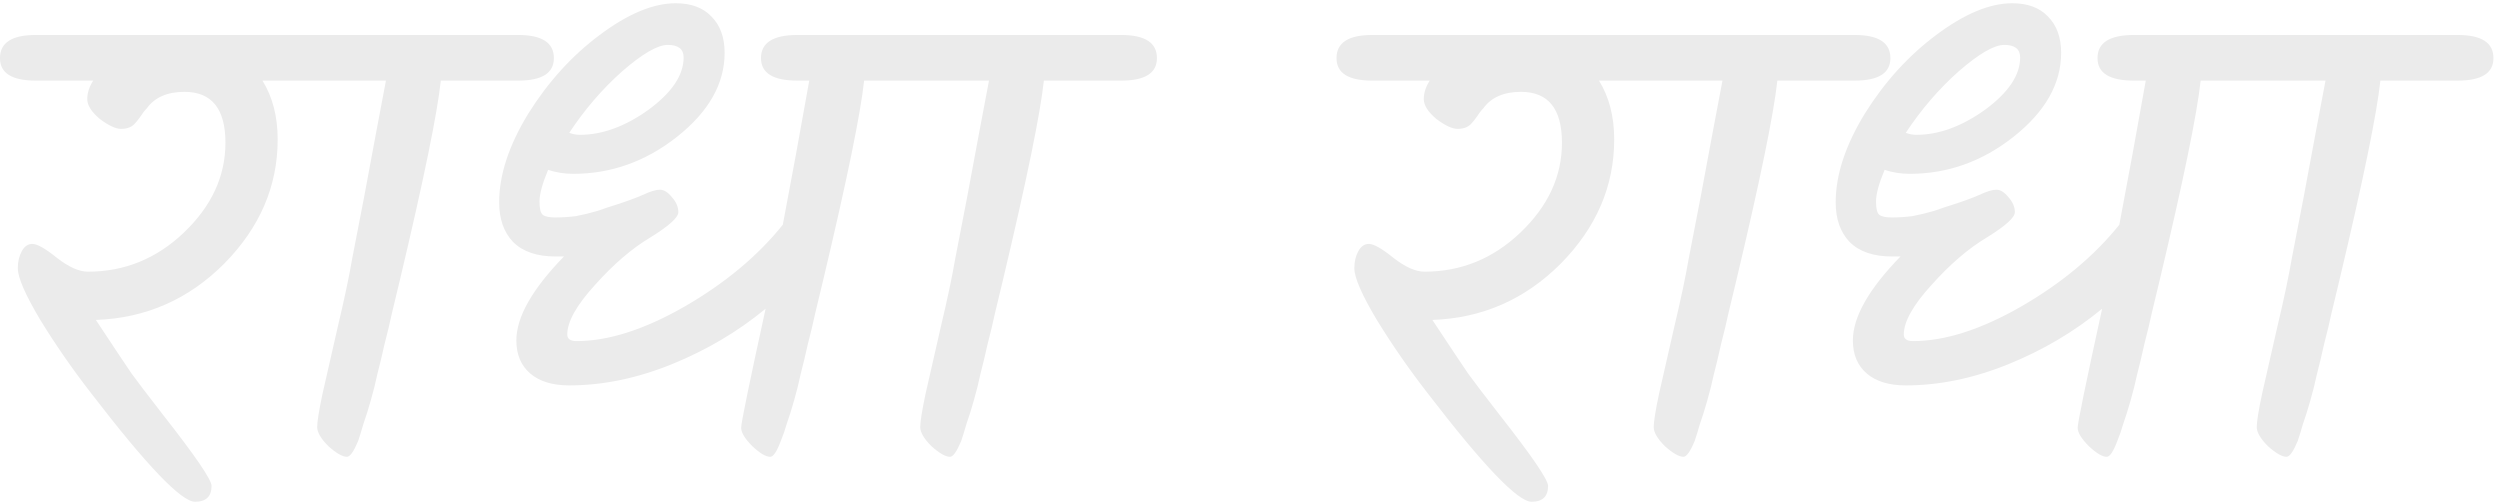 <svg xmlns="http://www.w3.org/2000/svg" fill="none" viewBox="0 0 363 73" height="73" width="363">
<path fill="black" d="M5.182 5.08H47.902C51.422 5.08 53.182 6.2 53.182 8.44C53.182 10.616 51.422 11.704 47.902 11.704H38.11C39.582 14.072 40.318 16.92 40.318 20.248C40.318 27.032 37.726 33.048 32.542 38.296C27.358 43.48 21.15 46.2 13.918 46.456C16.542 50.424 18.27 53.016 19.102 54.232C19.934 55.384 21.47 57.4 23.71 60.28C28.382 66.232 30.718 69.656 30.718 70.552C30.718 72.088 29.918 72.856 28.318 72.856C26.334 72.856 21.31 67.608 13.246 57.112C10.558 53.656 8.094 50.104 5.854 46.456C3.678 42.808 2.59 40.312 2.59 38.968V38.872C2.59 37.976 2.782 37.176 3.166 36.472C3.55 35.768 4.062 35.416 4.702 35.416C5.406 35.416 6.59 36.088 8.254 37.432C9.982 38.776 11.486 39.448 12.766 39.448C18.078 39.448 22.718 37.56 26.686 33.784C30.718 29.944 32.734 25.592 32.734 20.728C32.734 15.8 30.75 13.336 26.782 13.336C24.286 13.336 22.462 14.136 21.31 15.736C20.99 16.056 20.67 16.472 20.35 16.984C20.03 17.432 19.742 17.784 19.486 18.04C19.038 18.488 18.398 18.712 17.566 18.712C16.798 18.712 15.774 18.232 14.494 17.272C13.278 16.248 12.67 15.288 12.67 14.392C12.67 13.496 12.958 12.6 13.534 11.704H5.182C1.726 11.704 -0.002 10.616 -0.002 8.44C-0.002 6.2 1.726 5.08 5.182 5.08ZM44.903 5.08H75.239C78.695 5.08 80.423 6.2 80.423 8.44C80.423 10.616 78.695 11.704 75.239 11.704H64.007C63.495 16.504 61.511 26.168 58.055 40.696C57.607 42.616 57.223 44.216 56.903 45.496C56.647 46.712 56.295 48.184 55.847 49.912C55.463 51.64 55.111 53.112 54.791 54.328C54.535 55.544 54.215 56.824 53.831 58.168C53.447 59.512 53.095 60.632 52.775 61.528C52.519 62.424 52.263 63.256 52.007 64.024C51.367 65.56 50.823 66.328 50.375 66.328C49.735 66.328 48.839 65.816 47.687 64.792C46.599 63.704 46.055 62.776 46.055 62.008C46.055 61.24 46.311 59.64 46.823 57.208C47.399 54.712 48.135 51.48 49.031 47.512C49.991 43.48 50.695 40.152 51.143 37.528C51.655 34.904 52.231 31.928 52.871 28.6C54.151 21.688 55.207 16.056 56.039 11.704H44.903C41.383 11.704 39.623 10.616 39.623 8.44C39.623 6.2 41.383 5.08 44.903 5.08ZM115.775 5.08H136.703C140.223 5.08 141.983 6.2 141.983 8.44C141.983 10.616 140.223 11.704 136.703 11.704H125.471C124.959 16.504 122.975 26.168 119.519 40.696C119.071 42.616 118.687 44.216 118.367 45.496C118.111 46.712 117.759 48.184 117.311 49.912C116.927 51.64 116.575 53.112 116.255 54.328C115.999 55.544 115.679 56.824 115.295 58.168C114.911 59.512 114.559 60.632 114.239 61.528C113.983 62.424 113.695 63.256 113.375 64.024C112.799 65.56 112.287 66.328 111.839 66.328C111.199 66.328 110.335 65.816 109.247 64.792C108.159 63.704 107.615 62.808 107.615 62.104C107.615 61.4 108.799 55.64 111.167 44.824C107.135 48.152 102.591 50.84 97.535 52.888C92.479 54.936 87.519 55.96 82.655 55.96C80.223 55.96 78.335 55.384 76.991 54.232C75.647 53.08 74.975 51.48 74.975 49.432C74.975 46.04 77.279 41.976 81.887 37.24H80.639C77.951 37.24 75.903 36.536 74.495 35.128C73.151 33.72 72.479 31.8 72.479 29.368C72.479 25.4 73.887 21.112 76.703 16.504C79.583 11.896 83.039 8.088 87.071 5.08C91.167 2.008 94.847 0.472 98.111 0.472C100.351 0.472 102.079 1.112 103.295 2.392C104.575 3.672 105.215 5.432 105.215 7.672C105.215 12.152 102.911 16.216 98.303 19.864C93.759 23.448 88.735 25.24 83.231 25.24C81.951 25.24 80.735 25.048 79.583 24.664C78.751 26.648 78.335 28.184 78.335 29.272C78.335 30.296 78.495 30.936 78.815 31.192C79.135 31.448 79.743 31.576 80.639 31.576C81.599 31.576 82.591 31.512 83.615 31.384C84.639 31.192 85.695 30.936 86.783 30.616C87.871 30.232 88.735 29.944 89.375 29.752C90.975 29.24 92.287 28.76 93.311 28.312C94.399 27.8 95.231 27.544 95.807 27.544C96.383 27.544 96.959 27.896 97.535 28.6C98.175 29.304 98.495 30.04 98.495 30.808C98.495 31.576 97.151 32.792 94.463 34.456C91.775 36.056 89.087 38.36 86.399 41.368C83.711 44.312 82.367 46.712 82.367 48.568C82.367 49.208 82.815 49.528 83.711 49.528C88.319 49.528 93.535 47.864 99.359 44.536C105.247 41.144 110.015 37.176 113.663 32.632C114.943 25.912 116.223 18.936 117.503 11.704H115.775C112.255 11.704 110.495 10.616 110.495 8.44C110.495 6.2 112.255 5.08 115.775 5.08ZM99.263 8.344C99.263 7.128 98.495 6.52 96.959 6.52C95.487 6.52 93.279 7.8 90.335 10.36C87.455 12.92 84.895 15.896 82.655 19.288C83.167 19.48 83.679 19.576 84.191 19.576C87.455 19.576 90.783 18.36 94.175 15.928C97.567 13.432 99.263 10.904 99.263 8.344ZM132.466 5.08H162.802C166.258 5.08 167.986 6.2 167.986 8.44C167.986 10.616 166.258 11.704 162.802 11.704H151.57C151.058 16.504 149.074 26.168 145.618 40.696C145.17 42.616 144.786 44.216 144.466 45.496C144.21 46.712 143.858 48.184 143.41 49.912C143.026 51.64 142.674 53.112 142.354 54.328C142.098 55.544 141.778 56.824 141.394 58.168C141.01 59.512 140.658 60.632 140.338 61.528C140.082 62.424 139.826 63.256 139.57 64.024C138.93 65.56 138.385 66.328 137.938 66.328C137.298 66.328 136.402 65.816 135.25 64.792C134.162 63.704 133.618 62.776 133.618 62.008C133.618 61.24 133.874 59.64 134.386 57.208C134.962 54.712 135.698 51.48 136.594 47.512C137.554 43.48 138.258 40.152 138.706 37.528C139.218 34.904 139.794 31.928 140.434 28.6C141.714 21.688 142.77 16.056 143.602 11.704H132.466C128.946 11.704 127.186 10.616 127.186 8.44C127.186 6.2 128.946 5.08 132.466 5.08ZM199.245 5.08H241.965C245.485 5.08 247.245 6.2 247.245 8.44C247.245 10.616 245.485 11.704 241.965 11.704H232.173C233.645 14.072 234.381 16.92 234.381 20.248C234.381 27.032 231.789 33.048 226.605 38.296C221.421 43.48 215.213 46.2 207.981 46.456C210.605 50.424 212.333 53.016 213.165 54.232C213.997 55.384 215.533 57.4 217.773 60.28C222.445 66.232 224.781 69.656 224.781 70.552C224.781 72.088 223.981 72.856 222.381 72.856C220.397 72.856 215.373 67.608 207.309 57.112C204.621 53.656 202.157 50.104 199.917 46.456C197.741 42.808 196.653 40.312 196.653 38.968V38.872C196.653 37.976 196.845 37.176 197.229 36.472C197.613 35.768 198.125 35.416 198.765 35.416C199.469 35.416 200.653 36.088 202.317 37.432C204.045 38.776 205.549 39.448 206.829 39.448C212.141 39.448 216.781 37.56 220.749 33.784C224.781 29.944 226.797 25.592 226.797 20.728C226.797 15.8 224.813 13.336 220.845 13.336C218.349 13.336 216.525 14.136 215.373 15.736C215.053 16.056 214.733 16.472 214.413 16.984C214.093 17.432 213.805 17.784 213.549 18.04C213.101 18.488 212.461 18.712 211.629 18.712C210.861 18.712 209.837 18.232 208.557 17.272C207.341 16.248 206.733 15.288 206.733 14.392C206.733 13.496 207.021 12.6 207.597 11.704H199.245C195.789 11.704 194.061 10.616 194.061 8.44C194.061 6.2 195.789 5.08 199.245 5.08ZM238.966 5.08H269.302C272.758 5.08 274.486 6.2 274.486 8.44C274.486 10.616 272.758 11.704 269.302 11.704H258.07C257.558 16.504 255.574 26.168 252.118 40.696C251.67 42.616 251.286 44.216 250.966 45.496C250.71 46.712 250.358 48.184 249.91 49.912C249.526 51.64 249.174 53.112 248.854 54.328C248.598 55.544 248.278 56.824 247.894 58.168C247.51 59.512 247.158 60.632 246.838 61.528C246.582 62.424 246.326 63.256 246.07 64.024C245.43 65.56 244.885 66.328 244.438 66.328C243.798 66.328 242.902 65.816 241.75 64.792C240.662 63.704 240.118 62.776 240.118 62.008C240.118 61.24 240.374 59.64 240.886 57.208C241.462 54.712 242.198 51.48 243.094 47.512C244.054 43.48 244.758 40.152 245.206 37.528C245.718 34.904 246.294 31.928 246.934 28.6C248.214 21.688 249.27 16.056 250.102 11.704H238.966C235.446 11.704 233.686 10.616 233.686 8.44C233.686 6.2 235.446 5.08 238.966 5.08ZM309.838 5.08H330.766C334.286 5.08 336.046 6.2 336.046 8.44C336.046 10.616 334.286 11.704 330.766 11.704H319.534C319.022 16.504 317.038 26.168 313.582 40.696C313.134 42.616 312.75 44.216 312.43 45.496C312.174 46.712 311.822 48.184 311.374 49.912C310.99 51.64 310.638 53.112 310.318 54.328C310.062 55.544 309.742 56.824 309.358 58.168C308.974 59.512 308.622 60.632 308.302 61.528C308.045 62.424 307.757 63.256 307.438 64.024C306.862 65.56 306.35 66.328 305.902 66.328C305.262 66.328 304.398 65.816 303.31 64.792C302.222 63.704 301.678 62.808 301.678 62.104C301.678 61.4 302.862 55.64 305.23 44.824C301.198 48.152 296.654 50.84 291.598 52.888C286.542 54.936 281.582 55.96 276.718 55.96C274.286 55.96 272.398 55.384 271.054 54.232C269.71 53.08 269.038 51.48 269.038 49.432C269.038 46.04 271.342 41.976 275.95 37.24H274.702C272.014 37.24 269.966 36.536 268.558 35.128C267.214 33.72 266.542 31.8 266.542 29.368C266.542 25.4 267.95 21.112 270.766 16.504C273.646 11.896 277.102 8.088 281.134 5.08C285.23 2.008 288.91 0.472 292.174 0.472C294.414 0.472 296.142 1.112 297.358 2.392C298.638 3.672 299.278 5.432 299.278 7.672C299.278 12.152 296.974 16.216 292.366 19.864C287.822 23.448 282.798 25.24 277.294 25.24C276.014 25.24 274.798 25.048 273.646 24.664C272.814 26.648 272.398 28.184 272.398 29.272C272.398 30.296 272.558 30.936 272.878 31.192C273.198 31.448 273.806 31.576 274.702 31.576C275.662 31.576 276.654 31.512 277.678 31.384C278.702 31.192 279.758 30.936 280.846 30.616C281.934 30.232 282.798 29.944 283.438 29.752C285.038 29.24 286.35 28.76 287.374 28.312C288.462 27.8 289.294 27.544 289.87 27.544C290.446 27.544 291.022 27.896 291.598 28.6C292.238 29.304 292.558 30.04 292.558 30.808C292.558 31.576 291.214 32.792 288.526 34.456C285.838 36.056 283.15 38.36 280.462 41.368C277.774 44.312 276.43 46.712 276.43 48.568C276.43 49.208 276.878 49.528 277.774 49.528C282.382 49.528 287.598 47.864 293.422 44.536C299.31 41.144 304.078 37.176 307.726 32.632C309.006 25.912 310.286 18.936 311.566 11.704H309.838C306.318 11.704 304.558 10.616 304.558 8.44C304.558 6.2 306.318 5.08 309.838 5.08ZM293.326 8.344C293.326 7.128 292.558 6.52 291.022 6.52C289.55 6.52 287.342 7.8 284.398 10.36C281.518 12.92 278.958 15.896 276.718 19.288C277.23 19.48 277.742 19.576 278.254 19.576C281.518 19.576 284.846 18.36 288.238 15.928C291.63 13.432 293.326 10.904 293.326 8.344ZM326.528 5.08H356.864C360.32 5.08 362.048 6.2 362.048 8.44C362.048 10.616 360.32 11.704 356.864 11.704H345.632C345.12 16.504 343.136 26.168 339.68 40.696C339.232 42.616 338.848 44.216 338.528 45.496C338.272 46.712 337.92 48.184 337.472 49.912C337.088 51.64 336.736 53.112 336.416 54.328C336.16 55.544 335.84 56.824 335.456 58.168C335.072 59.512 334.72 60.632 334.4 61.528C334.144 62.424 333.888 63.256 333.632 64.024C332.992 65.56 332.448 66.328 332 66.328C331.36 66.328 330.464 65.816 329.312 64.792C328.224 63.704 327.68 62.776 327.68 62.008C327.68 61.24 327.936 59.64 328.448 57.208C329.024 54.712 329.76 51.48 330.656 47.512C331.616 43.48 332.32 40.152 332.768 37.528C333.28 34.904 333.856 31.928 334.496 28.6C335.776 21.688 336.832 16.056 337.664 11.704H326.528C323.008 11.704 321.248 10.616 321.248 8.44C321.248 6.2 323.008 5.08 326.528 5.08Z" opacity="0.08"></path>
</svg>
